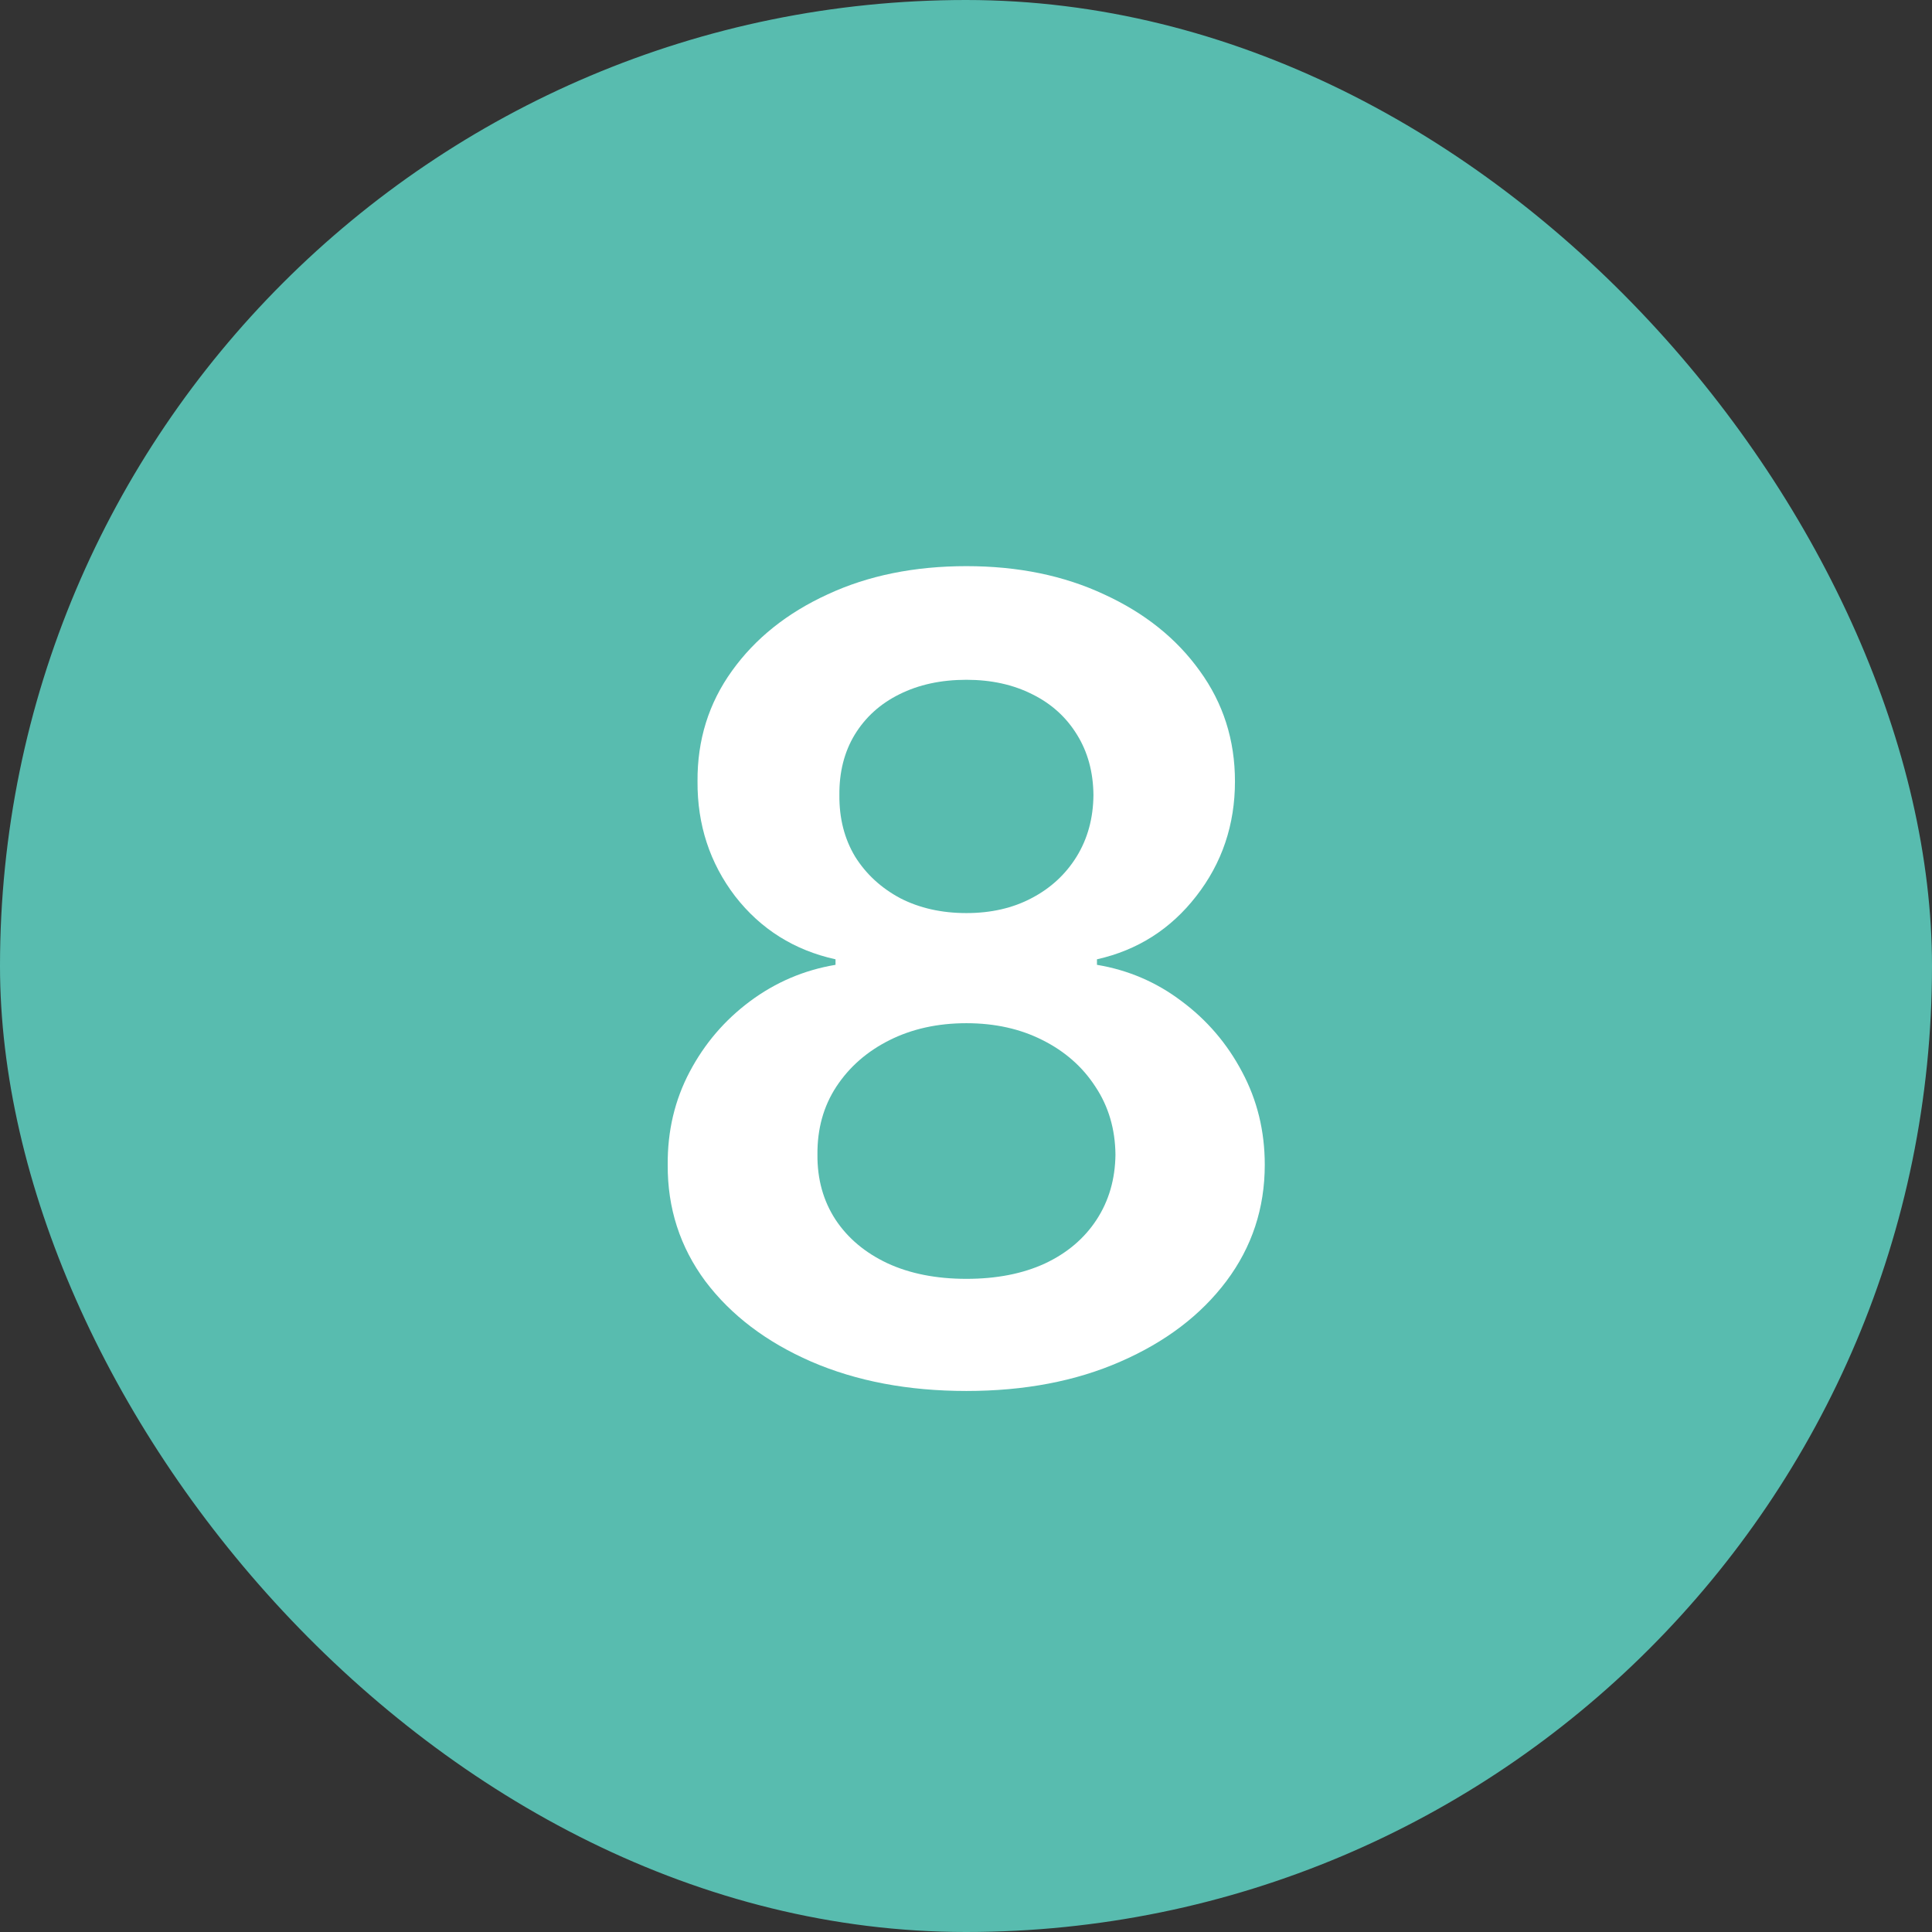<?xml version="1.0" encoding="UTF-8"?> <svg xmlns="http://www.w3.org/2000/svg" width="28" height="28" viewBox="0 0 28 28" fill="none"><rect x="0" y="0" width="28" height="28" fill="#333333" stroke="none"/> <rect width="28" height="28" rx="14" fill="#58BCAF"></rect> <path d="M14.006 20.159C13.162 20.159 12.412 20.017 11.756 19.733C11.105 19.449 10.594 19.061 10.222 18.568C9.855 18.072 9.673 17.509 9.677 16.881C9.673 16.392 9.779 15.943 9.995 15.534C10.211 15.125 10.503 14.784 10.87 14.511C11.241 14.235 11.654 14.059 12.109 13.983V13.903C11.51 13.771 11.025 13.466 10.654 12.989C10.287 12.508 10.105 11.953 10.109 11.324C10.105 10.725 10.271 10.191 10.609 9.722C10.946 9.252 11.408 8.883 11.995 8.614C12.582 8.341 13.253 8.205 14.006 8.205C14.753 8.205 15.417 8.341 16.001 8.614C16.588 8.883 17.05 9.252 17.387 9.722C17.728 10.191 17.898 10.725 17.898 11.324C17.898 11.953 17.711 12.508 17.336 12.989C16.965 13.466 16.486 13.771 15.898 13.903V13.983C16.353 14.059 16.762 14.235 17.126 14.511C17.493 14.784 17.785 15.125 18.001 15.534C18.22 15.943 18.33 16.392 18.33 16.881C18.33 17.509 18.145 18.072 17.773 18.568C17.402 19.061 16.891 19.449 16.239 19.733C15.592 20.017 14.847 20.159 14.006 20.159ZM14.006 18.534C14.442 18.534 14.821 18.46 15.143 18.312C15.465 18.161 15.715 17.949 15.893 17.676C16.071 17.403 16.162 17.089 16.166 16.733C16.162 16.362 16.065 16.034 15.876 15.75C15.69 15.462 15.434 15.237 15.109 15.074C14.787 14.911 14.419 14.829 14.006 14.829C13.59 14.829 13.219 14.911 12.893 15.074C12.567 15.237 12.309 15.462 12.12 15.75C11.934 16.034 11.844 16.362 11.847 16.733C11.844 17.089 11.931 17.403 12.109 17.676C12.287 17.945 12.537 18.155 12.859 18.307C13.184 18.458 13.567 18.534 14.006 18.534ZM14.006 13.233C14.363 13.233 14.677 13.161 14.95 13.017C15.226 12.873 15.444 12.672 15.603 12.415C15.762 12.157 15.844 11.86 15.847 11.523C15.844 11.189 15.764 10.898 15.609 10.648C15.453 10.394 15.238 10.199 14.961 10.062C14.684 9.922 14.366 9.852 14.006 9.852C13.639 9.852 13.315 9.922 13.035 10.062C12.758 10.199 12.542 10.394 12.387 10.648C12.236 10.898 12.162 11.189 12.165 11.523C12.162 11.86 12.238 12.157 12.393 12.415C12.552 12.669 12.77 12.869 13.046 13.017C13.326 13.161 13.646 13.233 14.006 13.233Z" fill="white"></path> </svg> 